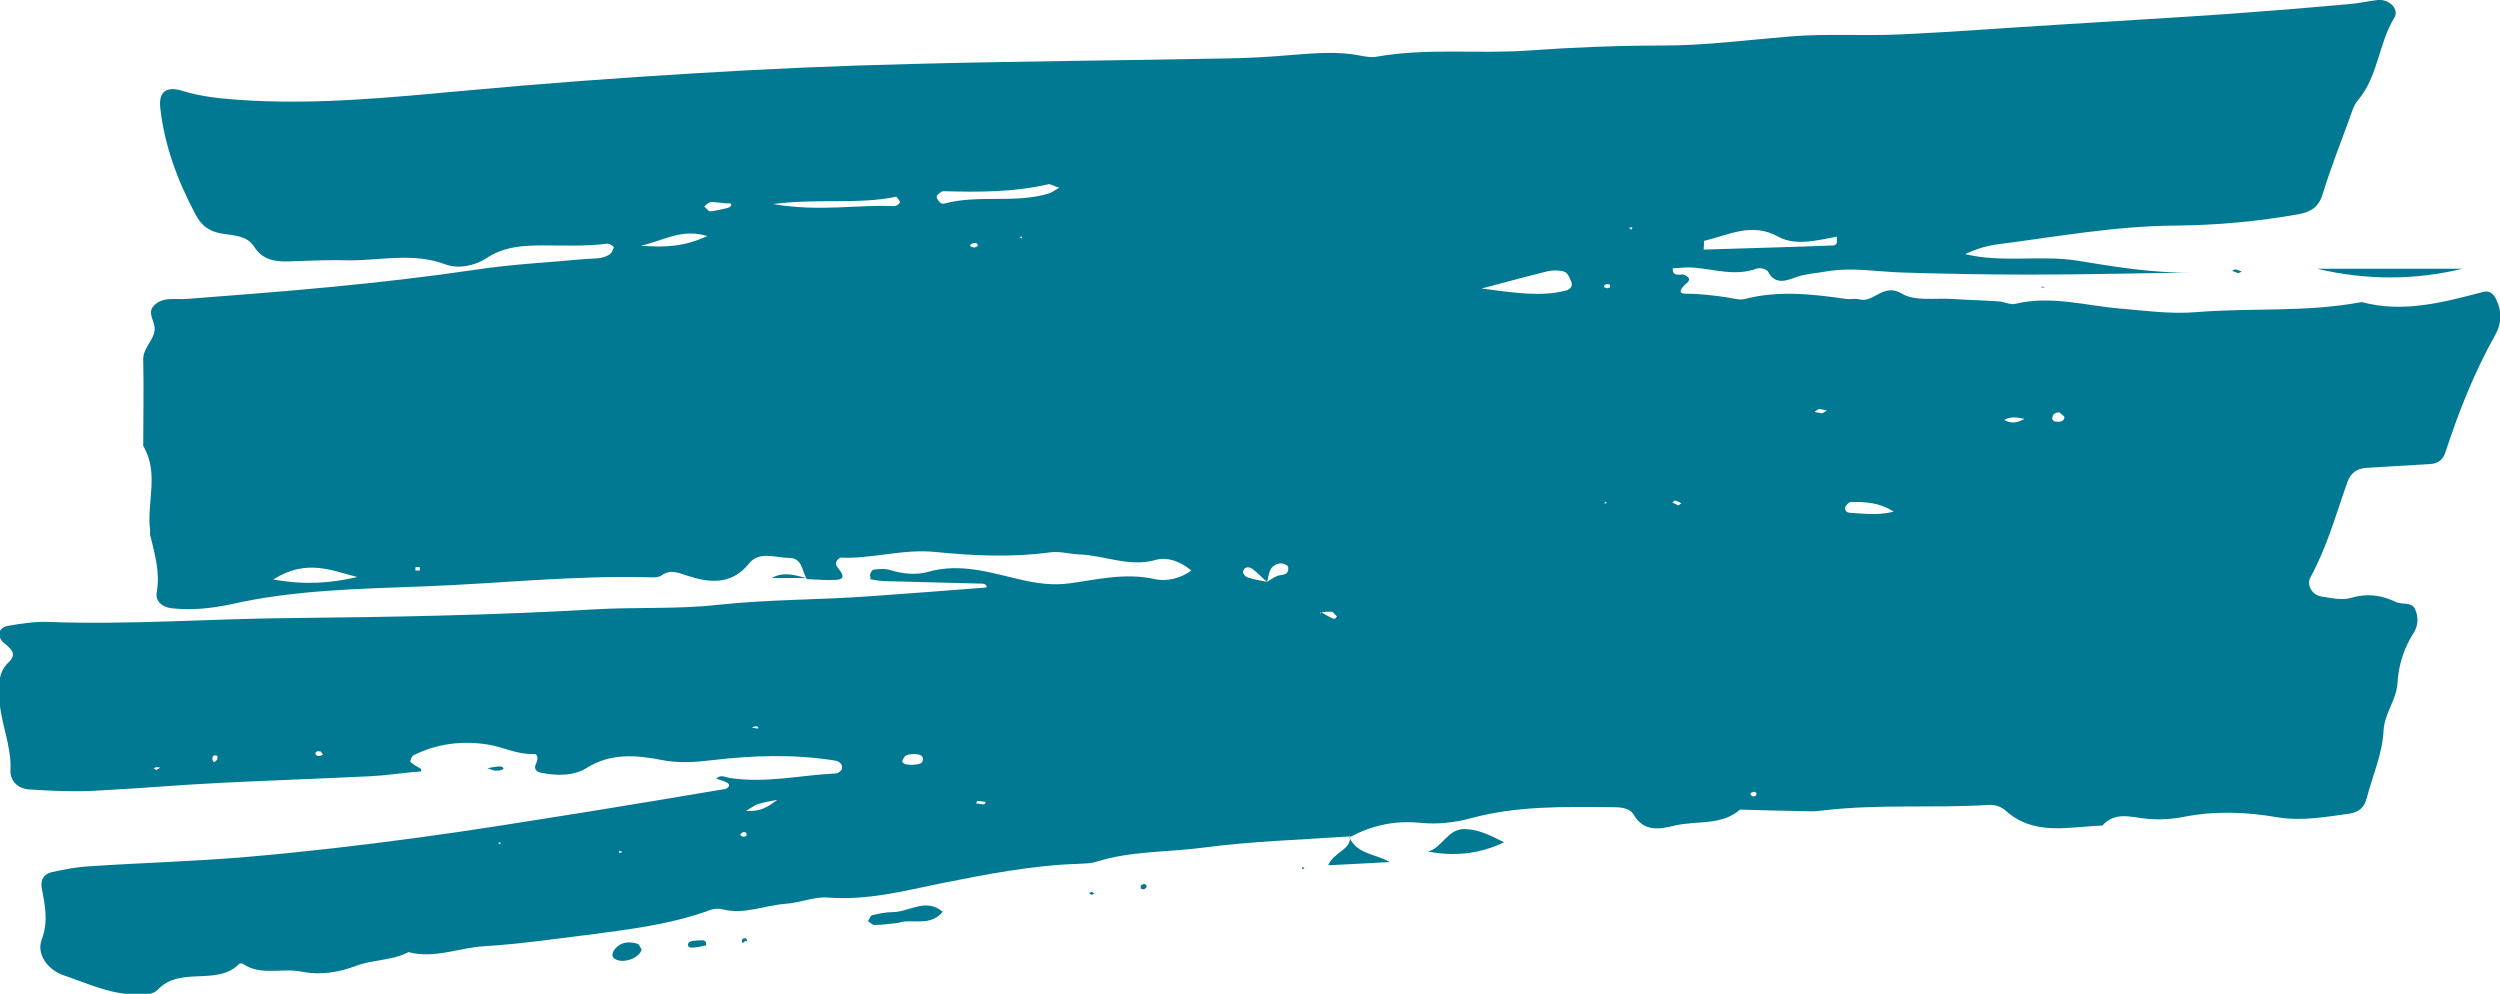 <?xml version="1.0" encoding="utf-8"?>
<!-- Generator: Adobe Illustrator 25.0.0, SVG Export Plug-In . SVG Version: 6.00 Build 0)  -->
<svg version="1.1" id="Layer_1" xmlns="http://www.w3.org/2000/svg" xmlns:xlink="http://www.w3.org/1999/xlink" x="0px" y="0px"
	 viewBox="0 0 719.2 285.9" style="enable-background:new 0 0 719.2 285.9;" xml:space="preserve">
<style type="text/css">
	.st0{fill:#017992;}
</style>
<g>
	<path class="st0" d="M388.5,240.6c-14.3,1-28.6,1.4-42.8,3.3c-10.1,1.3-20.5,0.9-30.3,4c-1.5,0.5-3.2,0.5-4.9,0.6
		c-13.5,0.4-26.6,3-39.7,5.6c-10.7,2.2-21.4,5-32.6,4.1c-3.9-0.3-8,1.5-12.1,1.8c-6.1,0.4-11.9,3.2-18.2,1.6
		c-1.1-0.3-2.5-0.2-3.6,0.2c-11.5,4.2-23.6,5.6-35.7,7.2c-9.7,1.2-19.4,2.6-29.2,3.2c-7.3,0.4-14.4,3.7-21.9,1.7
		c-4.7,2.5-10.3,2.1-15.2,4c-5.1,1.9-10.3,2.7-15.7,1.6c-5.5-1.1-11.5,1.3-16.7-2.2c-0.3-0.2-1-0.2-1.1,0
		c-6.4,6.5-16.9,0.5-23.4,7.4c-1.9,1.9-5.2,1.5-8.2,1.3c-6.7-0.5-12.6-3.3-18.8-5.4c-4.6-1.5-8-6.1-6.4-10.3c2-5.4,0.9-10,0-14.9
		c-0.4-2.3,0.6-4,2.9-4.5c3.6-0.8,7.2-1.5,10.9-1.7c15.1-1,30.3-1.4,45.4-2.7c16.3-1.4,32.6-3.3,48.8-5.5
		c15.8-2.1,31.6-4.7,47.4-7.2c13.7-2.2,27.4-4.5,41.1-6.8c0.9-0.2,1.6-1,1-1.6c-0.8-0.7-2.1-0.9-3.4-1.4c1.1-1.3,2.7-0.4,3.8-0.2
		c10.3,1.6,20.3-0.8,30.5-1.3c0.6,0,1.7-0.7,1.8-1.3c0.3-1.4-0.8-2.2-2-2.4c-11.8-1.9-23.7-1.5-35.5-0.1c-5,0.6-9.6,0.9-14.5-0.1
		c-7.3-1.4-14.5-2-21.4,2.3c-3.8,2.4-8.6,2.3-13.2,1.4c-1.4-0.3-2.1-1.2-1.4-2.6c0.6-1.2,0.7-2.9-0.7-2.8c-4.7,0.2-8.7-2-13.1-2.7
		c-7.4-1.2-14.7-0.3-21.5,3.1c-0.5,0.3-1,1.7-0.8,1.9c0.8,0.8,1.9,1.3,3,2c0,0,0.1,0.4,0.1,0.7c-0.8,0.1-1.6,0.2-2.4,0.2
		c-4.1,0.4-8.1,1-12.2,1.2c-14.3,0.7-28.7,1.2-43,1.9c-12.3,0.6-24.5,1.7-36.8,2.3c-6.1,0.3-12.3,0-18.4-0.4
		c-3.2-0.2-5.5-2.4-5.4-5.5c0.4-7.2-3-13.9-3.2-21c-0.1-3.6-0.4-7.1,2.6-10c2.6-2.5,0.9-3.8-1.2-5.6c-2.4-2-1.6-4.6,1.3-5
		c3.6-0.6,7.3-1.2,11-1.1c23.4,0.9,46.7-0.9,70.1-1.1c29.1-0.3,58.2-0.8,87.3-2.5c11.9-0.7,23.8,0,35.6-1.3
		c14.7-1.6,29.4-1.4,44.1-2.5c11-0.8,22-1.6,33.3-2.5c-1.9-0.3,0.8,0.5-0.3-0.7c-0.2-0.3-0.7-0.4-1.1-0.4c-9-0.2-18-0.5-27-0.7
		c-1.6,0-3.2-0.2-4.8-0.5s0.3,0.5-0.4-1c-0.2-0.4,0.5-1.7,0.9-1.8c1.6-0.2,3.3-0.4,4.9,0.1c3.6,1.1,7.4,1.5,10.9,0.5
		c9.2-2.6,17.8,0.2,26.4,2.2c4.8,1.1,9.3,1.8,14.4,1.1c8-1.1,16-3.1,24.4-1.2c3,0.7,7.3,0,10.5-2.5c-3.1-2.6-7-4-10.3-3
		c-7.6,2.1-14.5-1.3-21.8-1.6c-2.8-0.1-5.8-1-8.5-0.6c-11,1.5-21.9,1-32.9-0.1c-9.5-1-18.6,2.1-27.5,1.6c-1.9,1.4-1.2,2.3-0.4,3.3
		c1,1.3,2.1,2.9-0.7,3.1c-2.8,0.2-5.7-0.1-8.6-0.2h0.1c-1.4-2.3-1.3-6.1-5-6.1c-3.9,0-8.7-2.1-11.6,1.6c-5,6.2-11.3,5.6-17.5,3.6
		c-2.9-0.9-5-2.1-7.8-0.1c-0.6,0.4-1.6,0.5-2.4,0.5c-22.1-0.7-44.2,1.8-66.2,2.6c-18.4,0.7-36.9,1-55,5.1
		c-5.6,1.2-11.3,1.8-17.1,1.2c-2.9-0.3-4.9-2.1-4.4-4.7c1-5.7-0.6-11-1.9-16.4c-0.1-0.4,0-0.8,0-1.2c-1.1-8.1,2.7-16.6-2-24.4
		c0-8.3,0.2-16.5,0-24.8c-0.1-3.5,3.1-5.5,3.3-8.8c0.1-2.3-2.3-4.7-0.2-6.8c2.5-2.6,6.1-1.7,9.3-1.9c27.8-2.1,55.5-4.3,83.1-8.4
		c10.5-1.6,21.2-2.1,31.7-3.1c2.4-0.2,5,0.1,7.1-1.4c0.5-0.4,0.8-1.2,1.1-1.9c0.1-0.1-0.5-0.6-0.9-0.8c-0.3-0.2-0.8-0.3-1.1-0.3
		c-6.1,0.8-12.1,0.5-18.2,0.5c-5.5,0-11.3,0.2-16.5,3.7c-3.2,2.1-8,3.2-11.9,1.7c-8.9-3.3-17.9-1.2-26.8-1.1
		C95.1,74.7,89,75,82.8,75.2c-3.8,0.1-7.3-0.5-9.6-4.1c-2.2-3.6-6.4-3.3-9.9-4s-5.6-2.5-7.2-5.7c-5.1-9.6-8.8-19.6-10-30.4
		c-0.5-4.5,1.7-6.4,6.6-4.8c5.2,1.6,10.4,2.1,15.7,2.5c22.2,1.6,44.2-0.7,66.3-2.7c21.6-2,43.3-3.6,65-4.9
		c20.9-1.3,41.8-2.2,62.7-2.7c30.3-0.8,60.6-1,90.9-1.6c5.7-0.1,11.5-0.4,17.2-0.9c6.9-0.5,13.9-1.3,20.8,0.1
		c1.6,0.3,3.3,0.6,4.8,0.3c14.6-2.6,29.4-0.7,44.1-1.8c12.6-0.9,25.4-1.4,38-1.4c12.3,0,24.4-1.6,36.6-2.6
		c10.6-0.9,21.3-0.1,31.9-0.6C562,9.2,577.1,8,592.2,7.1c16.8-1.1,33.5-2,50.3-3.2c11-0.8,22.1-1.7,33.1-2.7
		c2.9-0.2,5.7-0.9,8.5-1.2c3.2-0.3,6.2,2.6,4.7,5.1c-4.6,7.5-4.6,16.9-10.6,23.9c-1.2,1.5-1.7,3.5-2.4,5.4
		c-2.6,7.1-5.4,14.2-7.6,21.4c-1.1,3.7-3.3,5.1-6.8,5.8c-11.7,2.1-23.6,3.2-35.5,3.3c-17.3,0.1-34.3,3.2-51.3,5.4
		c-3.2,0.4-6.2,1.4-9.3,2.8c10.7,2.6,21.7,0.2,32.4,1.9c10.9,1.8,21.8,3.6,32.9,3.4c-15.5,0.2-31,0.6-46.5,0.6
		c-12.3,0-24.6-0.2-36.8-0.6c-7.3-0.2-14.5-1.6-22-0.3c-2.7,0.5-5.4,0.6-8.2,1.5c-2.9,1-6.3,2.7-8.5-1.5c-0.4-0.7-2.4-1.2-3.3-0.8
		c-6.1,2.2-12,0.2-17.9-0.3c-2-0.2-4.1,0.1-6.2,0.2c0,2.8,2.3,1.4,3.4,1.9c1.4,0.6,1.8,1.4,0.6,2.4c-1.3,1.1-3,3-0.2,3
		c4.1,0,8.1,0.5,12.2,1.1c1.6,0.3,3.4,0.8,4.8,0.4c9.7-2.5,19.4-1.4,29.1,0c1.2,0.2,2.5-0.2,3.7,0.1c4.3,1.2,6.9-4.9,12.4-1.6
		c3.6,2.2,9.4,1.2,14.3,1.5c4.5,0.3,9,0.4,13.5,0.7c1.6,0.1,3.4,1.1,4.8,0.7c10.3-2.5,20.3,0.6,30.5,1.4c7.1,0.6,14.1,1.6,21.5,1
		c15.8-1.3,31.8,0.1,47.6-2.9c12,3.2,23.4,0.1,34.9-2.9c1.7-0.5,3,0.4,3.8,2.1c1.7,3.5,1.6,7-0.3,10.3c-6,10.7-10.5,22.1-14.3,33.7
		c-0.7,2.2-2.2,3.3-4.4,3.4c-6.1,0.4-12.3,0.7-18.4,1.1c-2.7,0.2-4.5,1.5-5.4,4.1c-3.3,9.3-5.9,18.8-10.7,27.5
		c-1.1,2.1,0.6,5,3.2,5.4c2.8,0.4,5.9,1.2,8.5,0.4c4.7-1.4,8.8-0.8,13,1.2c1.7,0.8,4.4-0.1,5.4,1.9c1.1,2.2,1,4.9-0.3,6.9
		c-2.9,4.5-4.4,9.4-4.7,14.6c-0.3,4.8-3.7,8.5-4,13.6c-0.3,6.6-3.2,13.1-4.9,19.6c-0.7,2.6-2.3,3.9-5.1,4.3
		c-6.8,0.9-13.4,2.2-20.6,1c-8.7-1.5-17.9-1.9-26.9-0.1c-3.6,0.7-7.4,0.9-11,0.5c-4.5-0.5-8.8-2-12.4,2c-9.5,0.3-19.5,3.1-27.7-4.2
		c-1.7-1.5-3.5-1.9-5.6-1.7c-15.5,0.9-31.1-0.3-46.6,1.5c-1.2,0.1-2.5,0.3-3.7,0.3c-6.9-0.1-13.8-0.3-20.6-0.5
		c-5.4,4.7-12.5,3.1-18.8,4.6c-4.2,1-8.8,2-11.8-3.1c-1.3-2.2-4.3-2.2-6.7-2.2c-13.5-0.1-27-0.4-40.2,3.2c-4.8,1.3-9.7,1.8-14.6,1.3
		c-7.2-0.7-13.8,0.7-20.1,4.1L388.5,240.6z M379.9,176c1,0.6,2,1.2,3,1.7c0.3,0.2,0.7,0.3,1,0.3s0.5-0.4,0.7-0.7
		c-0.5-0.4-1-1.2-1.5-1.3c-1.1-0.1-2.3,0.1-3.4,0.2l0.3,0.5L379.9,176z M364.5,167.4c1-0.6,1.9-1.3,2.9-1.7c1.3-0.5,3.4,0,3.2-2.4
		c0-0.3-0.3-0.7-0.6-0.8c-1.6-0.9-3.3-0.2-4.2,0.9C365,164.4,364.9,166.1,364.5,167.4c-1.5-1.3-2.8-2.7-4.3-3.8
		c-0.8-0.6-2.3-0.7-2.6,0.9c-0.1,0.5,0.7,1.4,1.3,1.6C360.7,166.7,362.6,167,364.5,167.4z M490.2,69.3c0,0.8,0,1.7-0.1,2.5
		c12.5-0.4,25-0.7,37.5-1.2c0.3,0,0.7-0.4,0.8-0.7c0.1-0.2,0-0.6,0-1.8c-5.6,1-11.7,2.7-16.6,0.1C504,63.8,497.4,67.6,490.2,69.3z
		 M304.7,54c-1.6-0.5-2.5-1.1-3.1-1c-9.9,2.3-20,2.3-30.2,2c-0.6,0-1.3,0.7-1.8,1.2c-0.6,0.6,0.9,2.7,1.9,2.4
		c9.9-2.7,20.3,0,30.1-2.9C302.4,55.5,303,55,304.7,54z M426.2,83c10,1.3,17.1,2.4,24.2,0.6c1.2-0.3,2.2-1.2,1.6-2.6
		c-0.4-1-1-2.5-1.9-2.8c-1.4-0.5-3.2-0.5-4.7-0.2C440,79.3,434.6,80.8,426.2,83z M222.4,58.7c13.5,2.3,24.1,0.1,34.7,0.6
		c0.4,0,0.8-0.1,1.2-0.4c0.3-0.2,0.7-0.7,0.6-0.9c-0.3-0.5-0.9-1.5-1.2-1.4C246.9,58.9,235.7,57,222.4,58.7z M78.6,166.7
		c9.4,1.7,16.8,1,24.2-0.7C95.5,164.2,88.3,160.6,78.6,166.7z M544.8,147.2c-4.4-2.8-8.4-2.8-12.3-2.8c-0.5,0-1.3,0.8-1.6,1.3
		c-0.4,0.9,0.2,1.7,1.1,1.8C535.9,147.7,539.8,148.4,544.8,147.2z M203.5,67.9c-7.5-2.2-12.3,1.2-19.1,2.8
		C191.5,71.2,196.7,71,203.5,67.9z M206,58.2c-0.2,0-1.1-0.2-1.8,0c-0.6,0.2-1.1,0.8-1.6,1.2c0.6,0.5,1.2,1.4,1.7,1.4
		c1.6-0.1,3.1-0.6,4.7-0.9c0.4-0.1,0.9-0.2,1.1-0.5c0.6-0.7,0.2-1-1-0.9C208.2,58.5,207.4,58.3,206,58.2z M223.6,230.1
		c-2.5,0.5-4,0.7-5.5,1.2c-1,0.3-1.8,1-3.5,2C218.5,233.5,220.7,232.4,223.6,230.1z M576.6,120.8c2,1.2,3.9,0.8,5.8-0.3
		C580.4,120.1,578.4,119.7,576.6,120.8z M592.4,118.6c-1.2,0.1-2.1,0.6-2,2c0,0.2,0.5,0.6,0.9,0.7c1.1,0.1,2.4,0.1,2.6-1.2
		C593.9,119.7,593,119.1,592.4,118.6z M524.2,118.9c0.5-0.3,0.9-0.5,1.4-0.8c-0.7-0.1-1.5-0.4-2.2-0.4c-0.5,0-0.9,0.5-1.4,0.8
		C522.8,118.7,523.5,118.8,524.2,118.9z M263,216.9c-0.8,0.1-1.7,0.1-2.3,0.4c-0.6,0.3-0.9,1.1-1.2,1.8c0,0.1,0.5,0.6,0.9,0.7
		c0.8,0.2,1.6,0.3,2.4,0.2c1.2-0.1,2.7-0.2,2.7-1.5C265.6,217.1,264.2,217,263,216.9z M218.1,209.6c0-0.2,0-0.5,0-0.5
		c-0.3-0.1-0.7-0.2-1-0.1c-0.3,0-0.6,0.3-0.8,0.4C216.9,209.4,217.5,209.5,218.1,209.6z M62.6,217.5c-0.3-0.1-0.8-0.3-1-0.2
		c-0.3,0.2-0.6,0.6-0.5,0.9c0.1,1.2,0.6,1.3,1.3,0.4C62.6,218.3,62.5,217.9,62.6,217.5z M92.3,216.2c-0.4,0-1-0.2-1.2,0
		c-0.7,0.6-0.4,1.2,0.8,1.3c0.3,0,0.7-0.3,1-0.4C92.7,216.8,92.5,216.5,92.3,216.2z M45,221.5c0.4-0.2,0.7-0.4,1.1-0.7
		c-0.3,0-0.7-0.1-1-0.1s-0.6,0.2-0.9,0.3C44.4,221.2,44.7,221.4,45,221.5z M283.6,230.7c-0.8-0.1-1.5-0.2-2.3-0.3
		c-0.2,0-0.4,0.4-0.5,0.7c0.8,0.1,1.5,0.3,2.3,0.3C283.3,231.4,283.4,230.9,283.6,230.7z M281.3,70.8c-0.1-0.3-0.1-0.8-0.3-0.8
		c-0.3-0.1-0.8-0.2-1.2,0c-1.1,0.5-0.9,1,0.4,1.2C280.6,71.2,281,70.9,281.3,70.8z M463.2,82.6c-0.1-0.3,0-0.7-0.2-0.8
		c-0.3-0.1-0.7-0.1-1,0c-0.9,0.5-0.8,0.9,0.3,1.1C462.6,83,462.9,82.7,463.2,82.6z M482.8,145.4c0.3-0.2,0.6-0.4,0.9-0.6
		c-0.6-0.3-1.2-0.7-1.8-0.8c-0.2-0.1-0.5,0.4-0.8,0.6C481.7,144.8,482.2,145.1,482.8,145.4z M119.5,164.1c0.4,0,0.8,0.1,1.2,0
		c0.1,0,0.1-0.6,0.1-0.9c-0.4,0-0.8-0.1-1.2-0.1C119.5,163.2,119.5,163.7,119.5,164.1z M505.4,228.2c-0.3-0.2-0.6-0.5-0.9-0.4
		c-1,0.2-1.2,0.6-0.5,1.2c0.2,0.2,0.7,0.1,1,0C505.2,228.8,505.3,228.4,505.4,228.2z M214.8,240.4c-0.1-0.3,0-0.8-0.2-0.9
		c-0.3-0.1-0.8-0.2-1,0c-0.9,0.5-0.8,1,0.3,1.2C214.2,240.8,214.5,240.5,214.8,240.4z M468.6,65.6l0.8,0.5l0.2-0.8L468.6,65.6z
		 M294,68l-0.7,0.3l0.7,0.3V68z M143.9,242.9l0.1-0.6l-0.7,0.2L143.9,242.9z M461.7,144.3l-0.1,0.6l0.7-0.2L461.7,144.3z
		 M178.2,244.7l-0.1,0.7l1-0.3L178.2,244.7z"/>
	<path class="st0" d="M666.5,77.3c14,0,28,0,42,0C694.7,80.6,680.9,80.7,666.5,77.3z"/>
	<path class="st0" d="M410.8,245c4.1-1.1,5.6-6.6,10.6-6.5c3.8,0.1,6.9,1.6,11.3,3.8C425.1,245.9,418.2,246.3,410.8,245z"/>
	<path class="st0" d="M258.4,265.5c-2.8,0.3-4.8,0.6-6.8,0.6c-0.6,0-1.3-0.7-1.9-1.1c0.4-0.6,0.7-1.6,1.2-1.7c2-0.5,4-0.9,6-0.9
		c4.8-0.1,9.5-4.2,14.3-0.1C267.6,266.8,262.1,264.1,258.4,265.5z"/>
	<path class="st0" d="M388.2,240.9c2.2,4.9,7.5,4.7,11.6,7.1c-5.5,0.3-11.1,0.6-17.7,0.9c1.6-3.8,6.6-4.4,6.3-8.3
		C388.5,240.6,388.2,240.9,388.2,240.9z"/>
	<path class="st0" d="M184.6,273.2c-0.8,2.5-5.4,4.2-7.8,2.6c-1.1-0.7-0.5-2.1,0.2-2.9c1.7-2,4.1-2.1,6.4-1.4
		C183.9,271.7,184.2,272.6,184.6,273.2z"/>
	<path class="st0" d="M203.1,272c-1.4,0.2-2.9,0.7-4.4,0.6c-0.9,0-1.1-1.3-0.2-1.7c1-0.4,2.2-0.3,3.4-0.4
		C202.8,270.5,203.3,270.9,203.1,272z"/>
	<path class="st0" d="M232,166.3c-3.3,0-6.6,0-10,0C225.5,164.3,228.7,165.5,232,166.3L232,166.3z"/>
	<path class="st0" d="M140.2,221c1.3-0.2,2.4-0.5,3.5-0.5c1,0,1.5,0.6,0.8,0.9c-0.6,0.3-1.4,0.3-2.1,0.3
		C141.8,221.6,141.2,221.3,140.2,221z"/>
	<path class="st0" d="M643.9,78.6c-0.6-0.2-1.2-0.5-1.8-0.7c0.3-0.1,0.7-0.4,1-0.4c0.6,0.1,1.2,0.4,1.8,0.6
		C644.6,78.3,644.3,78.4,643.9,78.6z"/>
	<polygon class="st0" points="587.1,82.7 587.6,82.4 588.3,82.7 	"/>
	<path class="st0" d="M328.2,254.7c0.4-0.1,0.8-0.5,1-0.4c0.9,0.3,0.9,0.9,0,1.5c-0.2,0.1-0.8,0-1-0.2
		C328.1,255.5,328.2,255,328.2,254.7z"/>
	<polygon class="st0" points="374.6,249.4 375.3,249.8 374.6,250.1 	"/>
	<path class="st0" d="M314.8,257.1c-0.3,0.1-0.6,0.3-0.8,0.3c-0.2,0-0.4-0.3-0.7-0.5c0.3-0.1,0.6-0.3,0.8-0.3
		C314.3,256.6,314.5,256.9,314.8,257.1z"/>
	<path class="st0" d="M214,271c1.2-1.1,1.1,1.3,0.9-0.3c0-0.3-0.2-0.8-0.4-0.8c-1,0-1.3,0.5-0.9,1.3L214,271z"/>
	<path class="st0" d="M213.6,271.3c-0.2-1.6,1.3,0.1-0.1-0.7c0.2,0.2,0.3,0.3,0.5,0.5C214,271,213.6,271.3,213.6,271.3z"/>
</g>
</svg>

